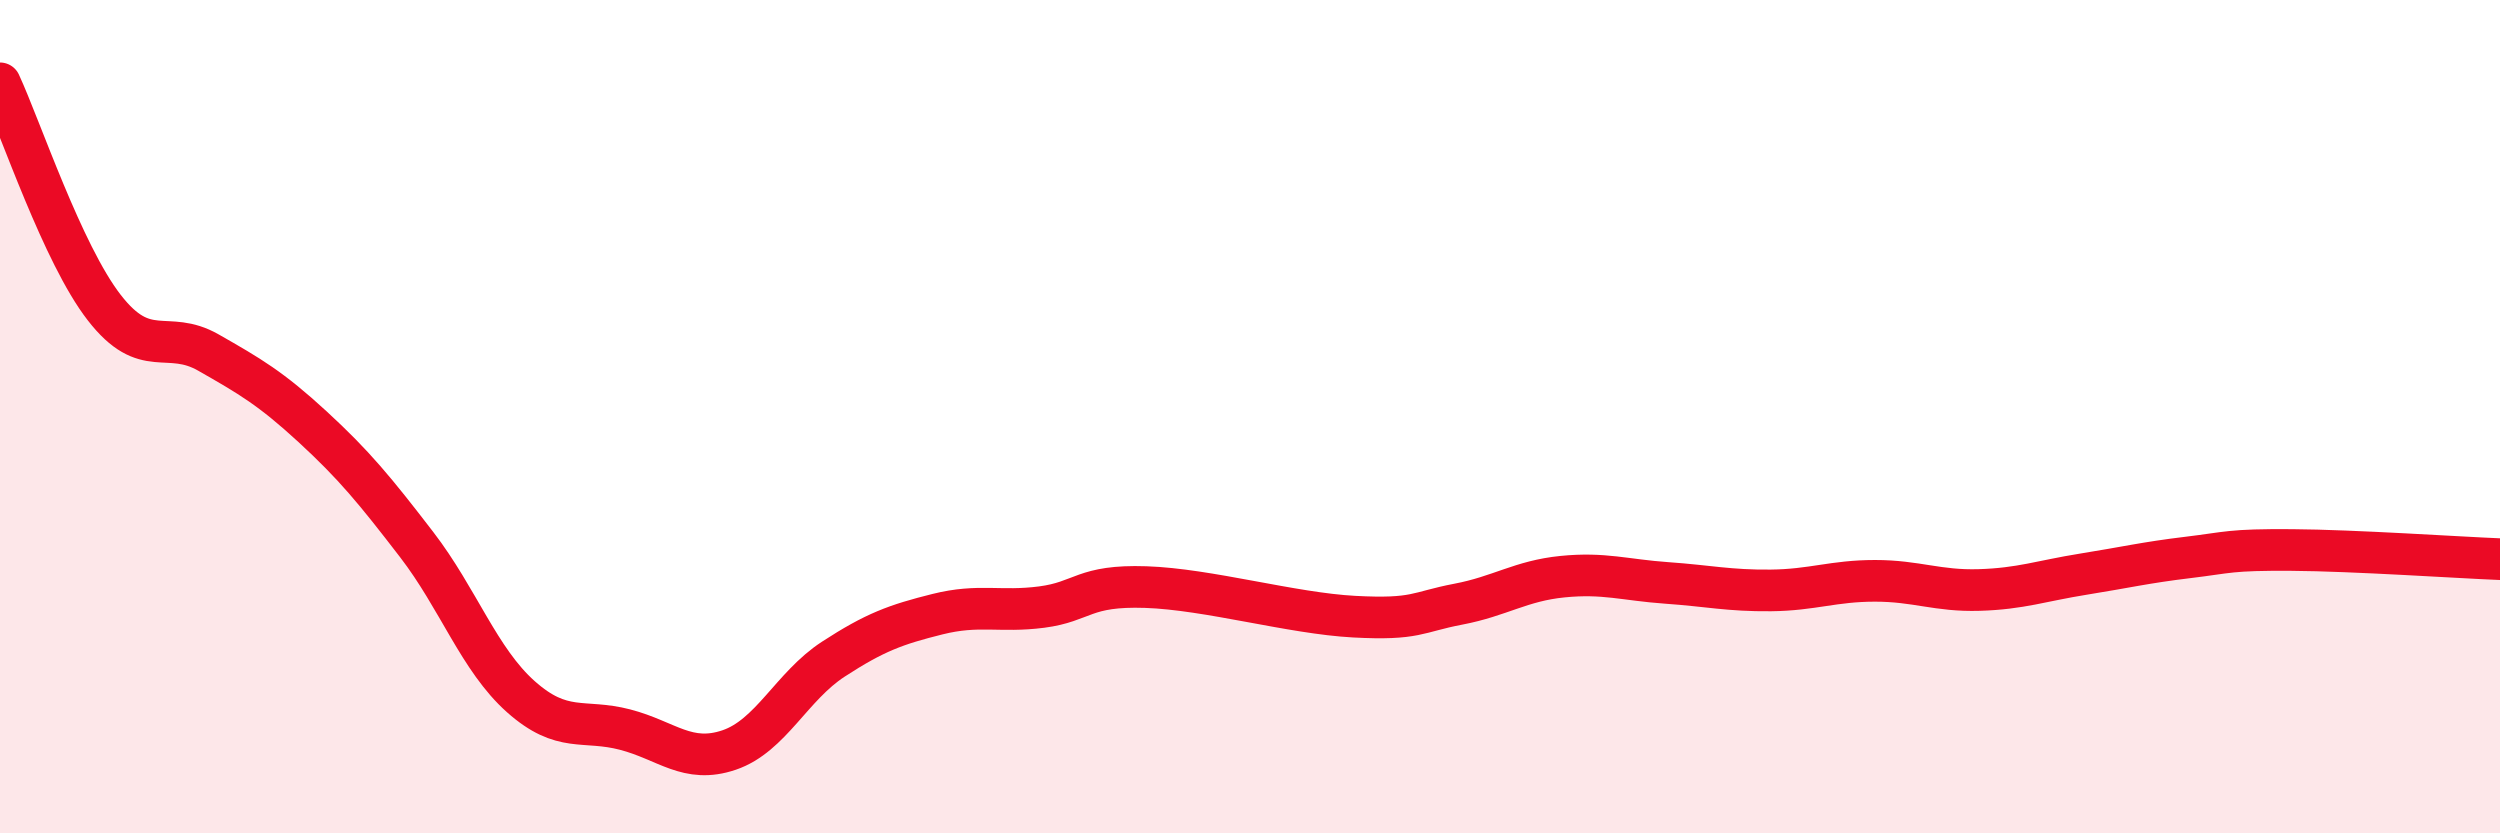 
    <svg width="60" height="20" viewBox="0 0 60 20" xmlns="http://www.w3.org/2000/svg">
      <path
        d="M 0,2 C 0.5,3.08 1.5,6.09 2.5,7.38 C 3.5,8.67 4,7.89 5,8.46 C 6,9.03 6.5,9.32 7.5,10.24 C 8.5,11.16 9,11.77 10,13.07 C 11,14.37 11.5,15.83 12.5,16.72 C 13.5,17.61 14,17.25 15,17.51 C 16,17.77 16.5,18.34 17.5,18 C 18.5,17.66 19,16.47 20,15.82 C 21,15.17 21.5,14.99 22.5,14.74 C 23.5,14.49 24,14.7 25,14.57 C 26,14.44 26,14.04 27.5,14.09 C 29,14.14 31,14.72 32.5,14.8 C 34,14.88 34,14.69 35,14.5 C 36,14.31 36.5,13.94 37.5,13.84 C 38.5,13.74 39,13.92 40,13.99 C 41,14.06 41.5,14.18 42.5,14.17 C 43.5,14.16 44,13.94 45,13.94 C 46,13.94 46.5,14.19 47.5,14.16 C 48.5,14.13 49,13.94 50,13.78 C 51,13.62 51.5,13.5 52.5,13.38 C 53.5,13.26 53.5,13.19 55,13.2 C 56.5,13.21 59,13.38 60,13.42L60 20L0 20Z"
        fill="#EB0A25"
        opacity="0.1"
        stroke-linecap="round"
        stroke-linejoin="round"
      />
      <path
        d="M 0,2 C 0.5,3.08 1.5,6.09 2.5,7.38 C 3.5,8.67 4,7.89 5,8.46 C 6,9.03 6.5,9.32 7.5,10.24 C 8.5,11.16 9,11.77 10,13.07 C 11,14.37 11.5,15.83 12.5,16.72 C 13.5,17.61 14,17.25 15,17.51 C 16,17.77 16.5,18.34 17.5,18 C 18.5,17.66 19,16.47 20,15.82 C 21,15.17 21.5,14.99 22.5,14.74 C 23.5,14.49 24,14.7 25,14.57 C 26,14.44 26,14.04 27.5,14.09 C 29,14.14 31,14.72 32.5,14.8 C 34,14.88 34,14.69 35,14.5 C 36,14.31 36.5,13.94 37.5,13.84 C 38.5,13.74 39,13.92 40,13.99 C 41,14.06 41.5,14.18 42.5,14.17 C 43.5,14.16 44,13.94 45,13.94 C 46,13.94 46.5,14.19 47.5,14.16 C 48.5,14.13 49,13.94 50,13.78 C 51,13.62 51.5,13.5 52.5,13.38 C 53.5,13.26 53.5,13.19 55,13.2 C 56.5,13.21 59,13.38 60,13.42"
        stroke="#EB0A25"
        stroke-width="1"
        fill="none"
        stroke-linecap="round"
        stroke-linejoin="round"
      />
    </svg>
  